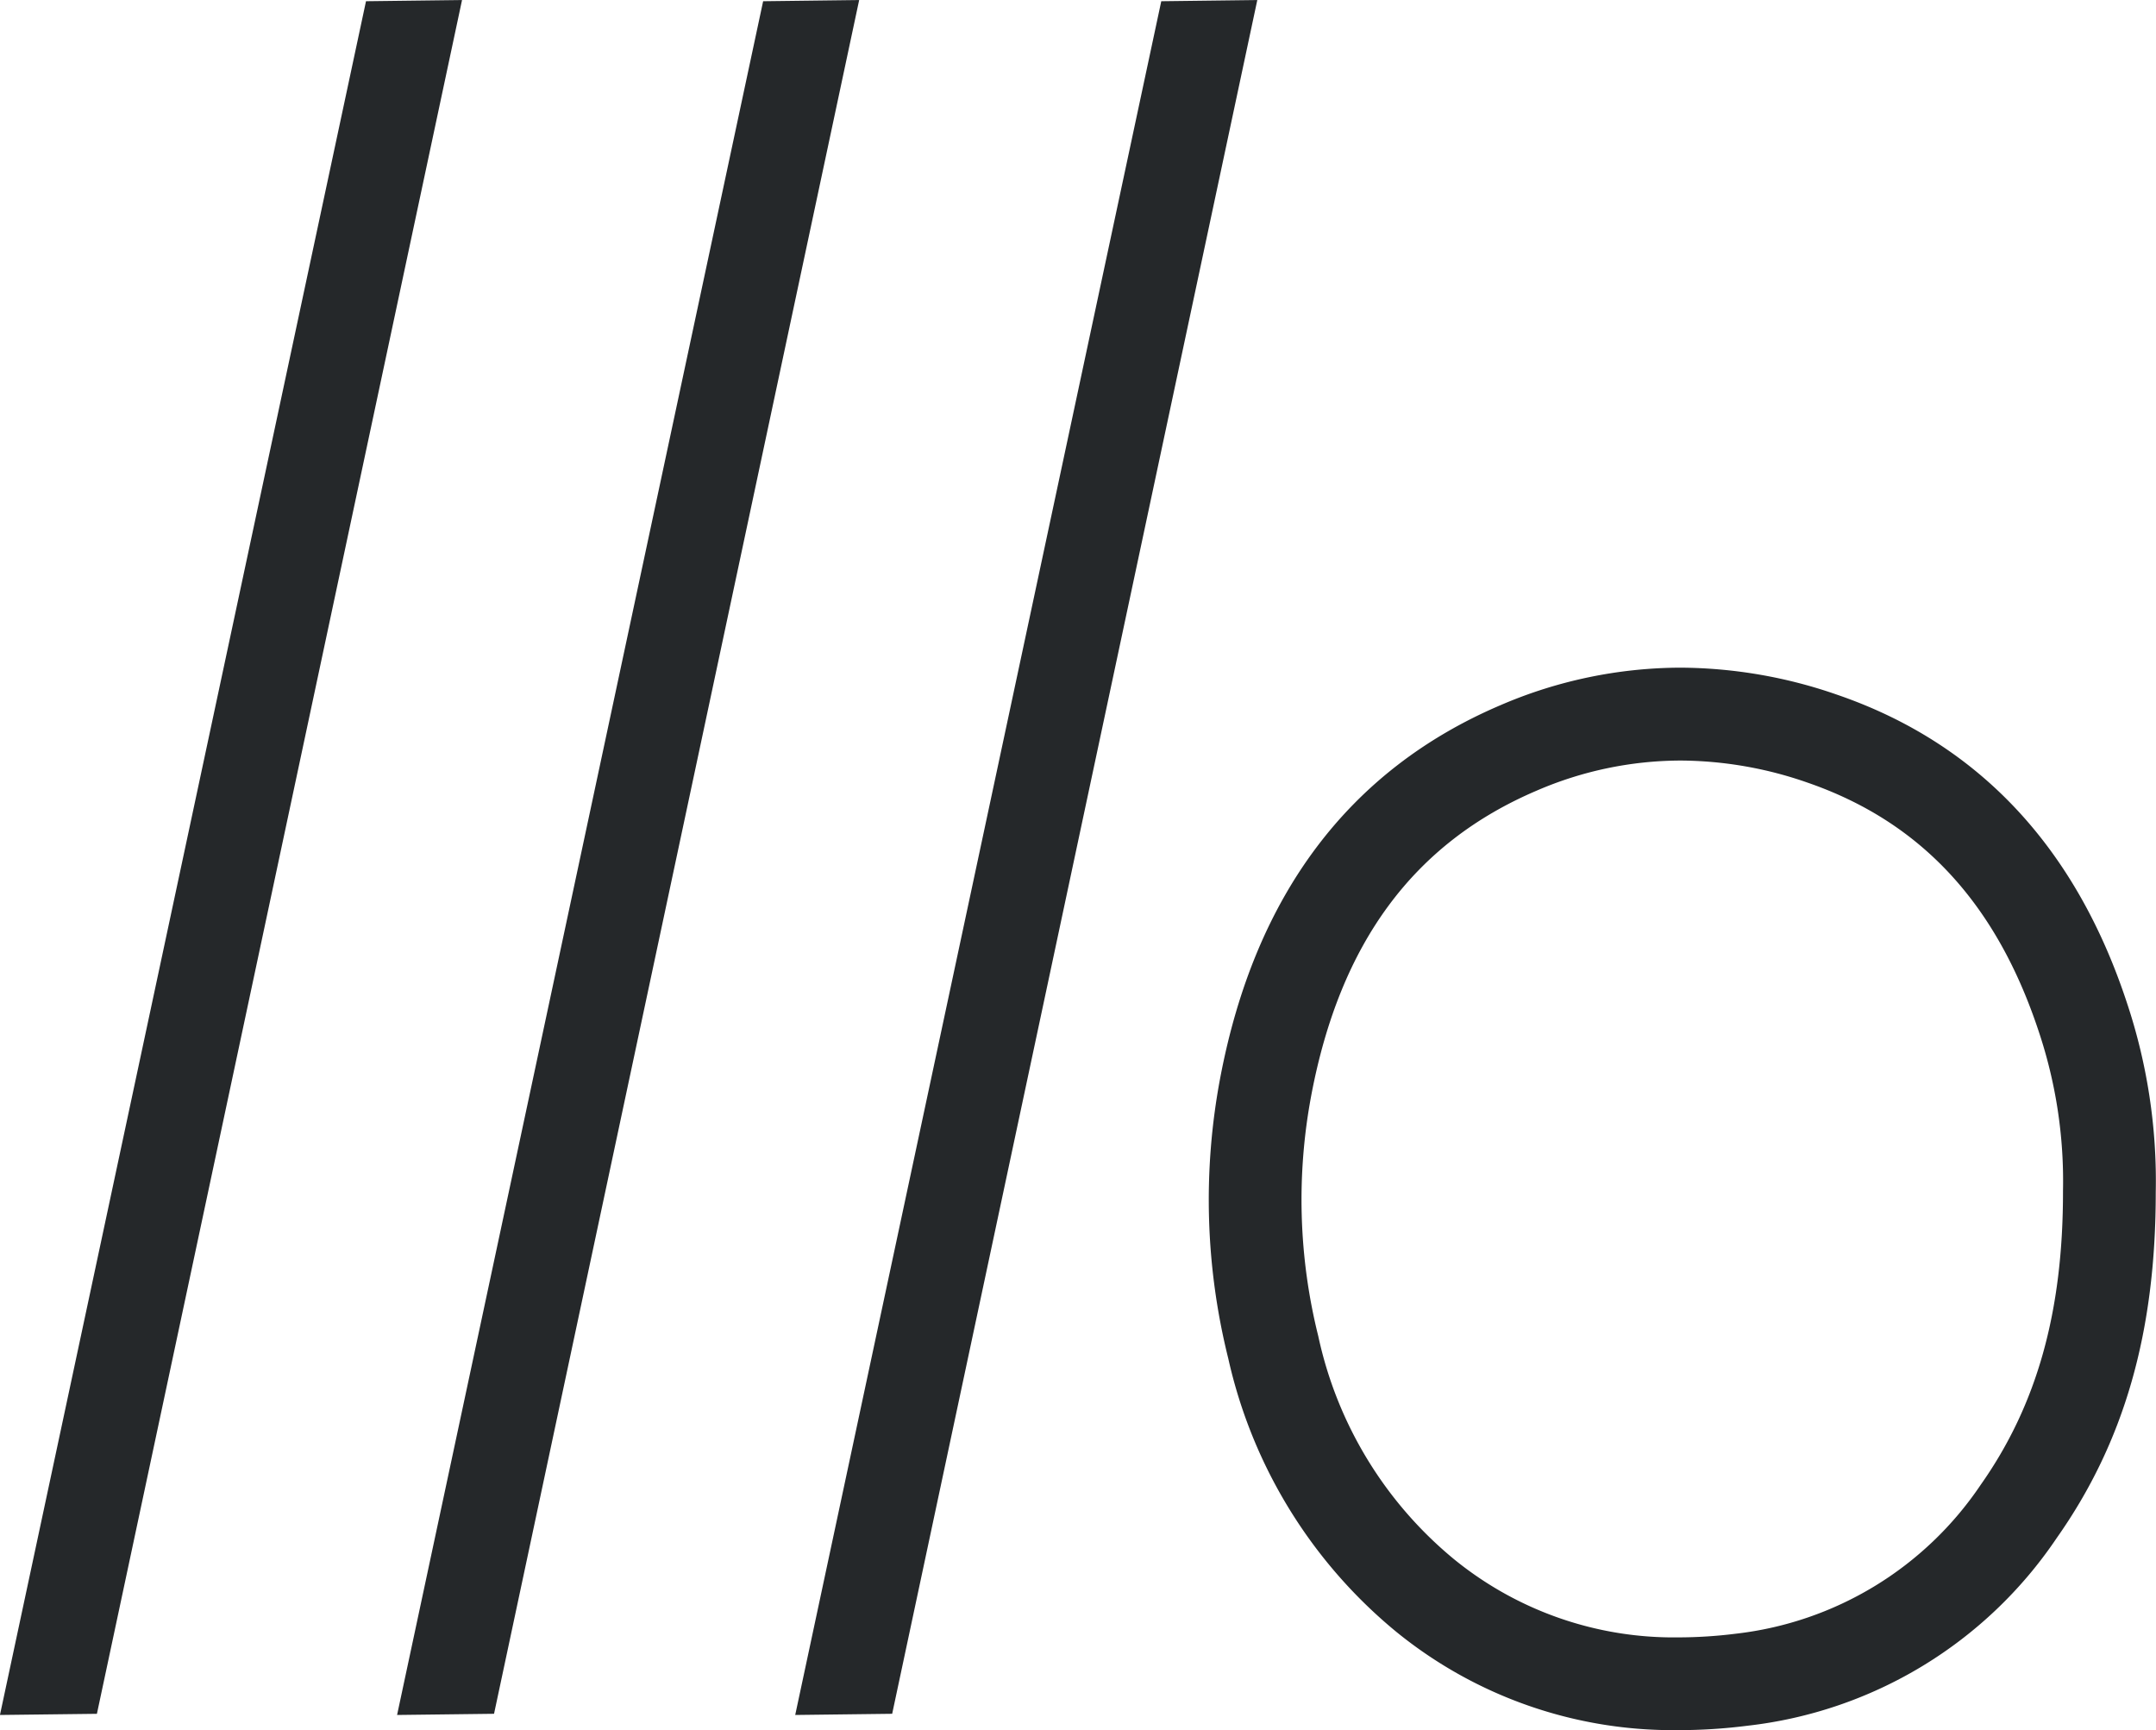 <?xml version="1.0" encoding="UTF-8" standalone="no"?>
<svg
   xmlns:dc="http://purl.org/dc/elements/1.1/"
   xmlns:cc="http://creativecommons.org/ns#"
   xmlns:rdf="http://www.w3.org/1999/02/22-rdf-syntax-ns#"
   xmlns:svg="http://www.w3.org/2000/svg"
   xmlns="http://www.w3.org/2000/svg"
   xmlns:sodipodi="http://sodipodi.sourceforge.net/DTD/sodipodi-0.dtd"
   xmlns:inkscape="http://www.inkscape.org/namespaces/inkscape"
   width="3.125in"
   height="2.508in"
   viewBox="0 0 224.998 180.557"
   version="1.1"
   id="svg16"
   sodipodi:docname="AddressBar-NBPS-Favicon-by-Marc-300x240px.svg"
   inkscape:version="1.0.2 (e86c870879, 2021-01-15)">
  <sodipodi:namedview
     pagecolor="#ffffff"
     bordercolor="#666666"
     borderopacity="1"
     objecttolerance="10"
     gridtolerance="10"
     guidetolerance="10"
     inkscape:pageopacity="0"
     inkscape:pageshadow="2"
     inkscape:window-width="1680"
     inkscape:window-height="1024"
     id="namedview18"
     showgrid="false"
     inkscape:zoom="1.92077"
     inkscape:cx="150.92894"
     inkscape:cy="119.41149"
     inkscape:window-x="1680"
     inkscape:window-y="0"
     inkscape:window-maximized="1"
     inkscape:current-layer="svg16" />
  <defs
     id="defs4">
    <style
       id="style2">.a{fill:#25282a;}</style>
  </defs>
  <g
     id="g850"
     transform="matrix(2.674,0,0,2.674,-97.301,-100.9)">
    <path
       class="a"
       d="m 101.891,105.251 a 17.099,17.099 0 0 1 -11.027,-3.85 19.235,19.235 0 0 1 -6.541,-10.657 25.58,25.58 0 0 1 -0.314,-10.943 c 1.349,-7.128 5.024,-12.021 10.926,-14.544 a 17.867,17.867 0 0 1 7.037,-1.47 18.835,18.835 0 0 1 6.119,1.058 c 5.503,1.891 9.309,5.942 11.312,12.043 a 21.968,21.968 0 0 1 1.118,7.372 c 0.002,5.464 -1.228,9.756 -3.873,13.505 a 16.827,16.827 0 0 1 -12.069,7.316 21.4,21.4 0 0 1 -2.683,0.171 z m 0.087,-37.839 a 14.229,14.229 0 0 0 -5.621,1.176 c -4.79,2.045 -7.666,5.933 -8.793,11.886 a 21.989,21.989 0 0 0 0.273,9.404 15.496,15.496 0 0 0 5.303,8.708 13.569,13.569 0 0 0 8.756,3.046 18.122,18.122 0 0 0 2.233,-0.143 13.34,13.34 0 0 0 9.56,-5.811 c 2.198,-3.117 3.219,-6.764 3.212,-11.476 a 18.377,18.377 0 0 0 -0.936,-6.184 c -1.656,-5.035 -4.617,-8.225 -9.053,-9.751 a 15.2,15.2 0 0 0 -4.934,-0.855 z"
       id="path6" />
    <path
       class="a"
       d="M 101.891,105.215 A 17.065,17.065 0 0 1 90.886,101.373 19.196,19.196 0 0 1 84.358,90.736 25.537,25.537 0 0 1 84.043,79.808 c 1.347,-7.116 5.016,-12 10.904,-14.518 a 17.845,17.845 0 0 1 7.023,-1.467 18.781,18.781 0 0 1 6.107,1.056 c 5.491,1.887 9.29,5.932 11.29,12.021 a 21.918,21.918 0 0 1 1.116,7.359 c 0.002,5.455 -1.227,9.742 -3.866,13.485 a 16.792,16.792 0 0 1 -12.045,7.3 21.278,21.278 0 0 1 -2.678,0.171 z m 0.087,-37.839 a 14.272,14.272 0 0 0 -5.636,1.179 c -4.802,2.05 -7.685,5.946 -8.813,11.912 a 22.029,22.029 0 0 0 0.273,9.42 15.53,15.53 0 0 0 5.316,8.728 13.606,13.606 0 0 0 8.778,3.054 18.301,18.301 0 0 0 2.238,-0.144 13.377,13.377 0 0 0 9.585,-5.826 c 2.202,-3.122 3.226,-6.775 3.219,-11.497 a 18.392,18.392 0 0 0 -0.939,-6.194 c -1.66,-5.048 -4.628,-8.244 -9.075,-9.774 a 15.245,15.245 0 0 0 -4.946,-0.857 z"
       id="path8" />
    <path
       class="a"
       d="m 67.423,104.66 3.784,-0.046 14.25,-66.882 -3.748,0.046 z"
       id="path10" />
    <path
       class="a"
       d="m 51.885,104.66 3.784,-0.046 14.25,-66.882 -3.748,0.046 z"
       id="path12" />
    <path
       class="a"
       d="M 36.386,104.66 40.17,104.615 54.42,37.732 50.672,37.778 Z"
       id="path14" />
  </g>
</svg>
